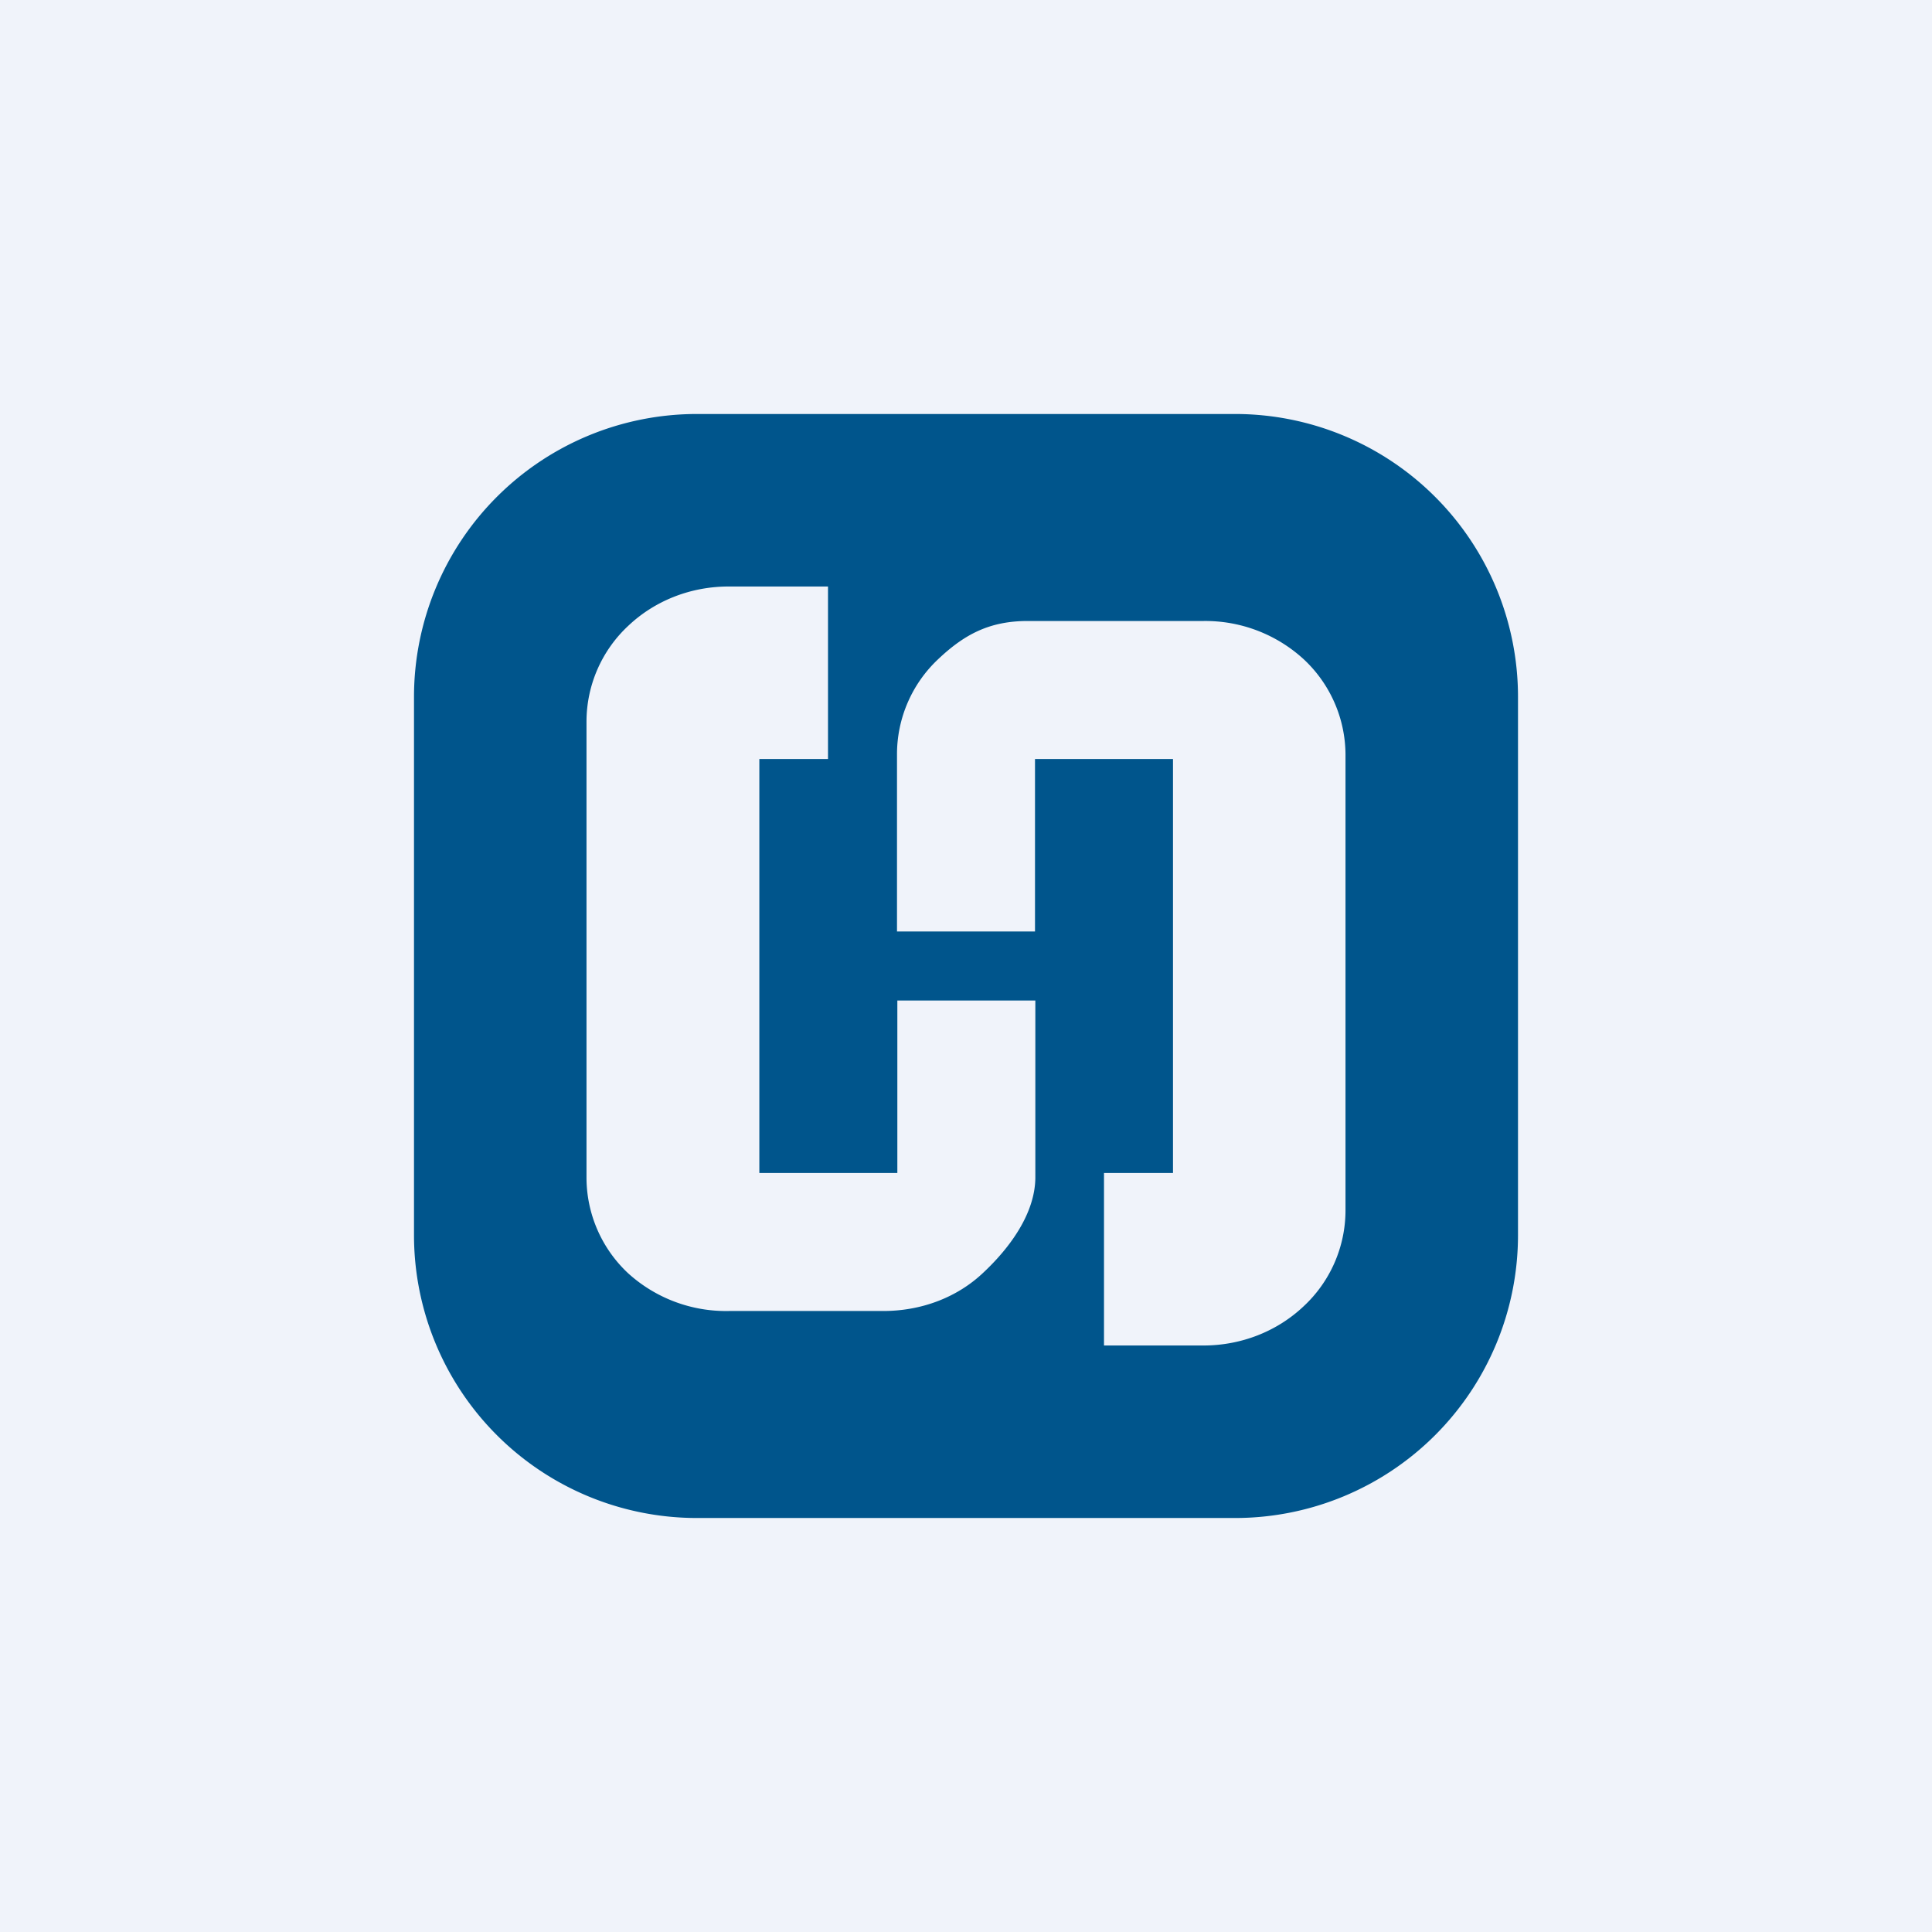 <!-- by Wealthyhood --><svg width="56" height="56" viewBox="0 0 56 56" xmlns="http://www.w3.org/2000/svg"><path fill="#F0F3FA" d="M0 0h56v56H0z"/><path fill-rule="evenodd" d="M20.2 44h15.6a8.2 8.2 0 0 0 8.2-8.2V20.2a8.2 8.2 0 0 0-8.2-8.2H20.2a8.2 8.2 0 0 0-8.2 8.2v15.6a8.2 8.2 0 0 0 8.2 8.2Zm17.59-24.89a4.22 4.22 0 0 0-2.9-1.11h-5.1c-1.1 0-1.83.38-2.6 1.11A3.78 3.78 0 0 0 26 21.86V27h4v-5h4v12h-2v5h2.88c1.1 0 2.14-.41 2.91-1.14A3.8 3.8 0 0 0 39 35.1V21.86a3.8 3.8 0 0 0-1.21-2.75ZM24 22v-5h-2.88c-1.1 0-2.14.41-2.91 1.14A3.8 3.8 0 0 0 17 20.9v13.25a3.8 3.8 0 0 0 1.2 2.75A4.22 4.22 0 0 0 21.13 38h4.47c1.09 0 2.13-.38 2.9-1.11.78-.73 1.5-1.72 1.51-2.75V29h-4v5h-4V22h2Z" fill="#00558C"/></svg>